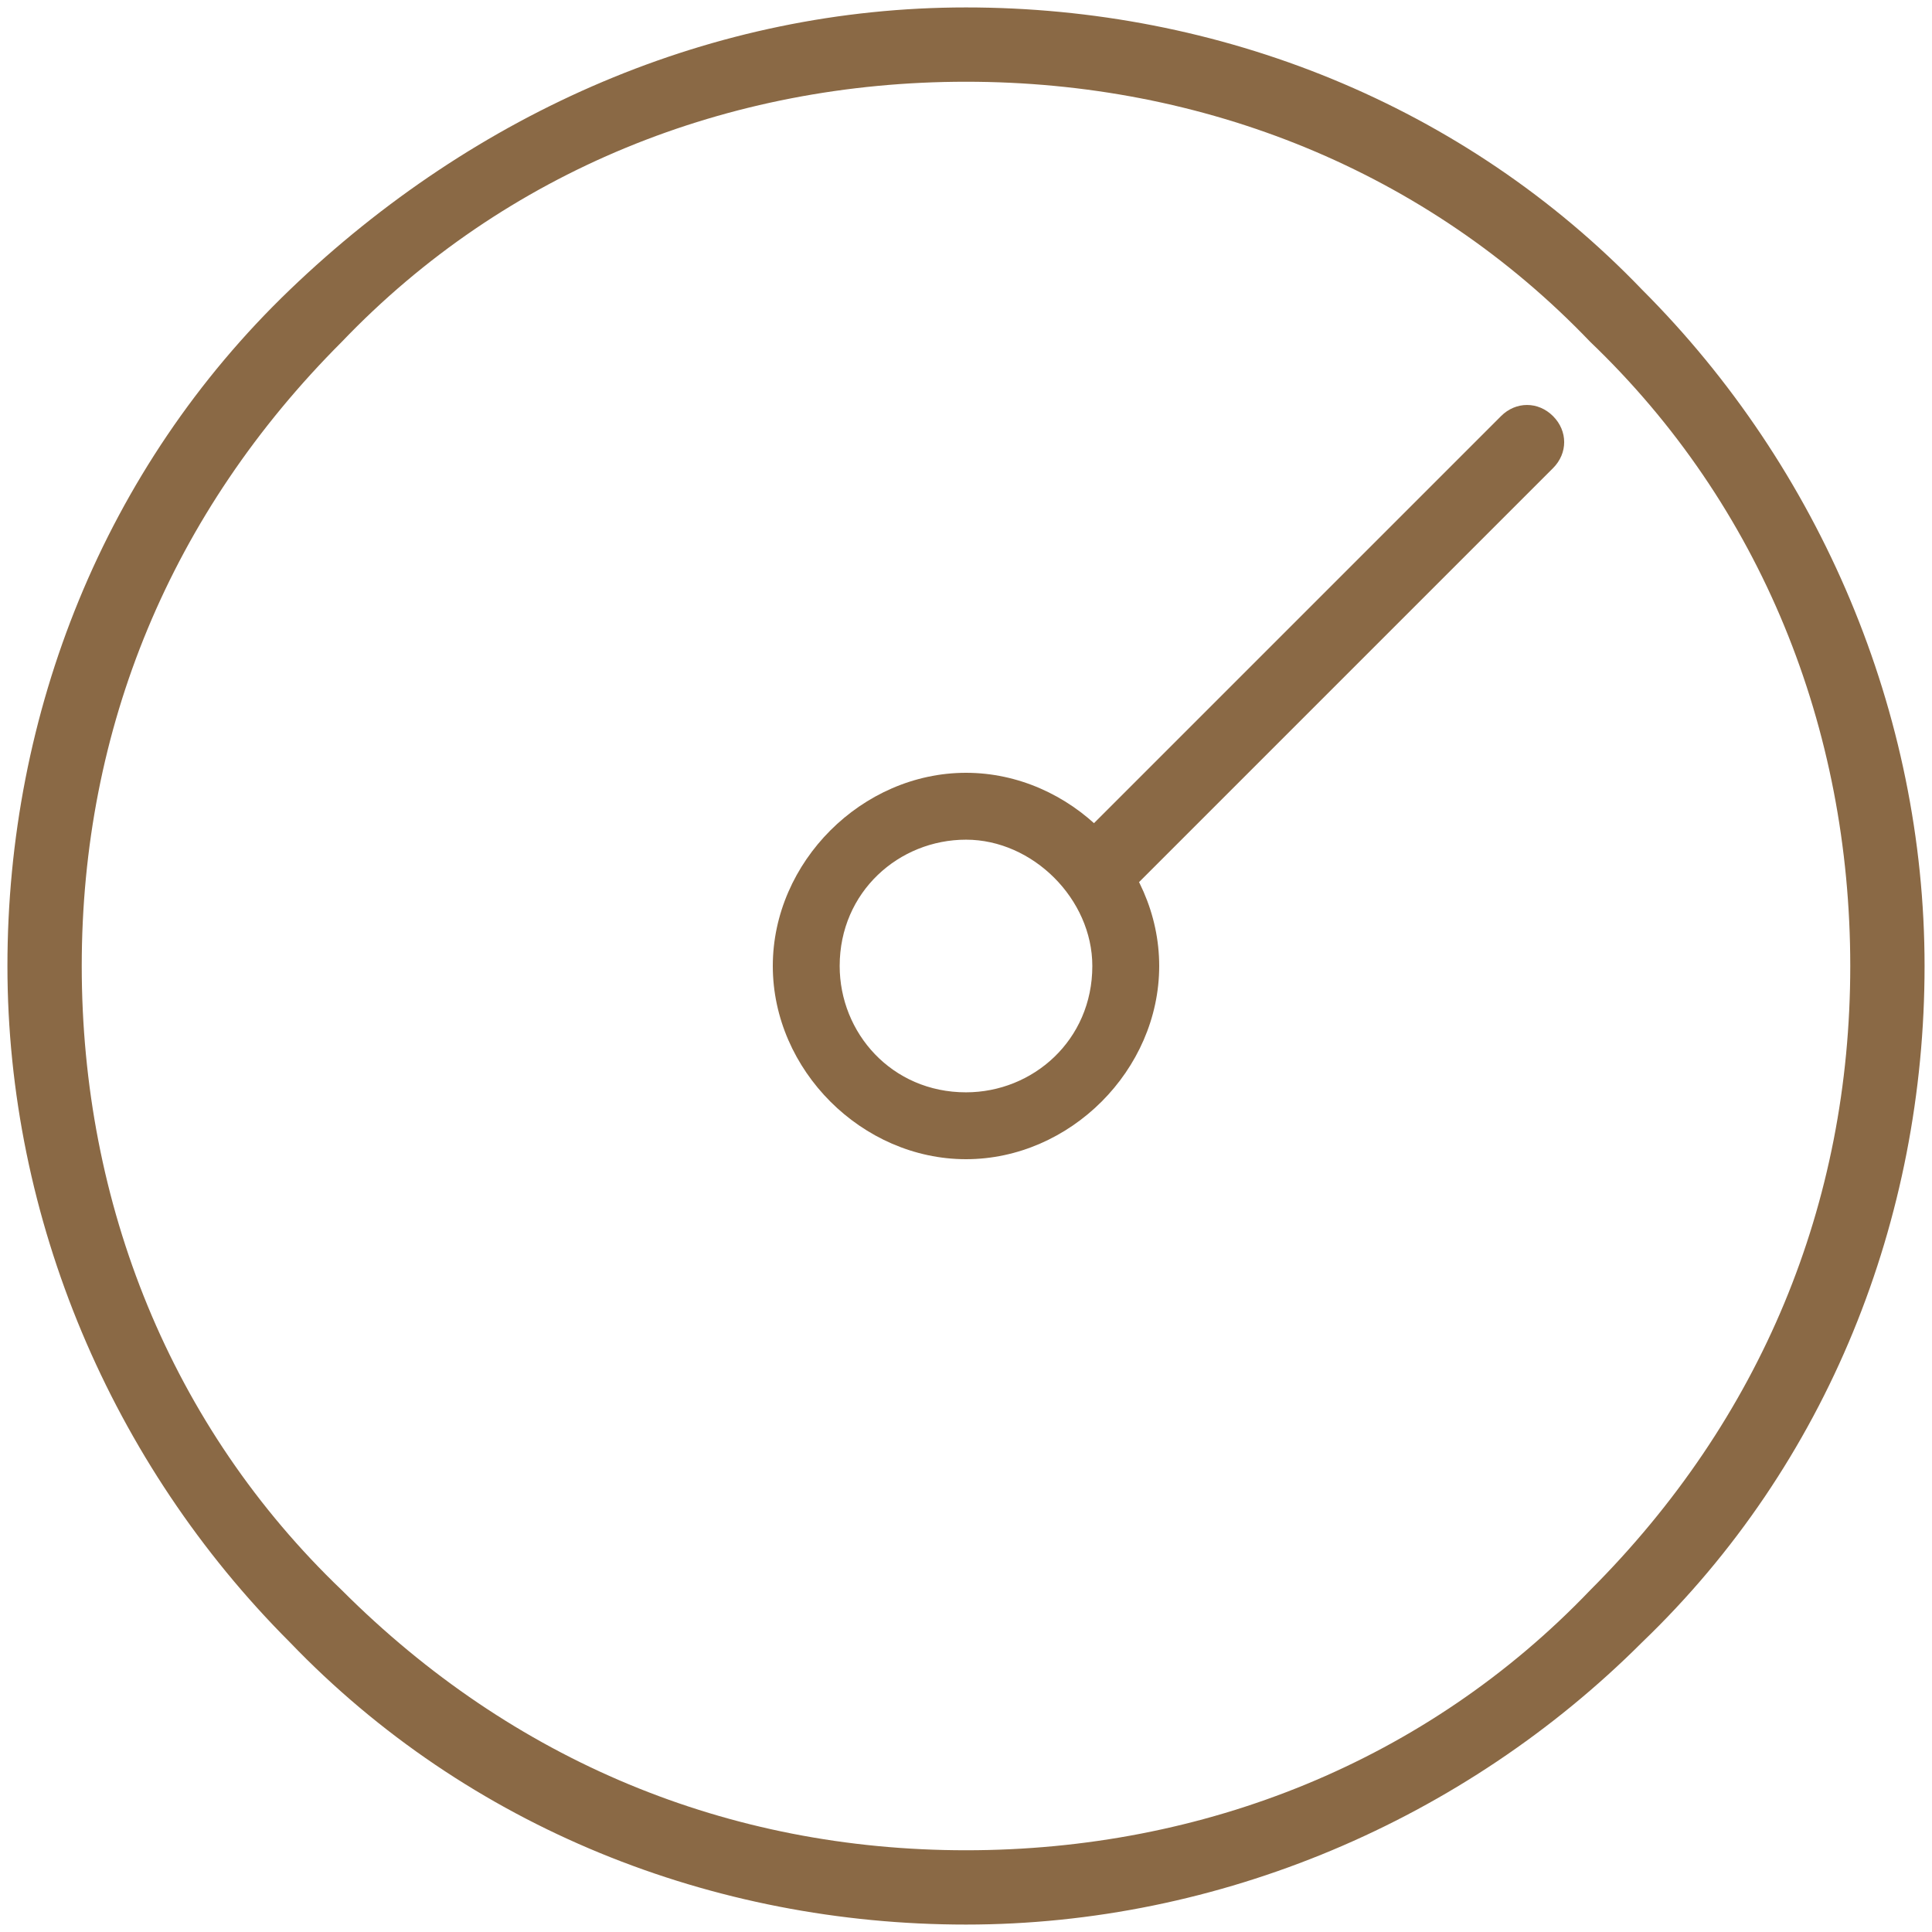 <?xml version="1.0" encoding="UTF-8"?> <!-- Generator: Adobe Illustrator 24.1.2, SVG Export Plug-In . SVG Version: 6.00 Build 0) --> <svg xmlns="http://www.w3.org/2000/svg" xmlns:xlink="http://www.w3.org/1999/xlink" version="1.1" id="Capa_1" x="0px" y="0px" width="26px" height="26px" viewBox="0 0 26 26" style="enable-background:new 0 0 26 26;" xml:space="preserve"> <style type="text/css"> .st0{fill:#8A6945;} </style> <g transform="translate(0.5 0.5)"> <g> <path class="st0" d="M12.5,25.4c-3.4,0-6.7-1.3-9.1-3.8c-2.4-2.4-3.8-5.7-3.8-9.1c0-3.4,1.3-6.7,3.8-9.1s5.7-3.8,9.1-3.8 s6.7,1.3,9.1,3.8c2.4,2.4,3.8,5.7,3.8,9.1s-1.3,6.7-3.8,9.1C19.2,24,15.9,25.4,12.5,25.4z M12.5,0.6c-3.2,0-6.2,1.2-8.4,3.5 c-2.3,2.3-3.5,5.2-3.5,8.4c0,3.2,1.2,6.2,3.5,8.4c2.3,2.3,5.2,3.5,8.4,3.5c3.2,0,6.2-1.2,8.4-3.5c2.3-2.3,3.5-5.2,3.5-8.4 s-1.2-6.2-3.5-8.4C18.7,1.8,15.7,0.6,12.5,0.6z"></path> </g> <g> <path class="st0" d="M12.5,15.1c-1.4,0-2.6-1.2-2.6-2.6c0-1.4,1.2-2.6,2.6-2.6c1.4,0,2.6,1.2,2.6,2.6 C15.1,13.9,13.9,15.1,12.5,15.1z M12.5,10.8c-0.9,0-1.7,0.7-1.7,1.7c0,0.9,0.7,1.7,1.7,1.7c0.9,0,1.7-0.7,1.7-1.7 C14.2,11.6,13.4,10.8,12.5,10.8z"></path> </g> <g> <path class="st0" d="M14.3,11.6c-0.1,0-0.2,0-0.3-0.1c-0.2-0.2-0.2-0.5,0-0.7l5.7-5.7c0.2-0.2,0.5-0.2,0.7,0 c0.2,0.2,0.2,0.5,0,0.7l-5.7,5.7C14.5,11.5,14.4,11.6,14.3,11.6z"></path> </g> </g> </svg> 